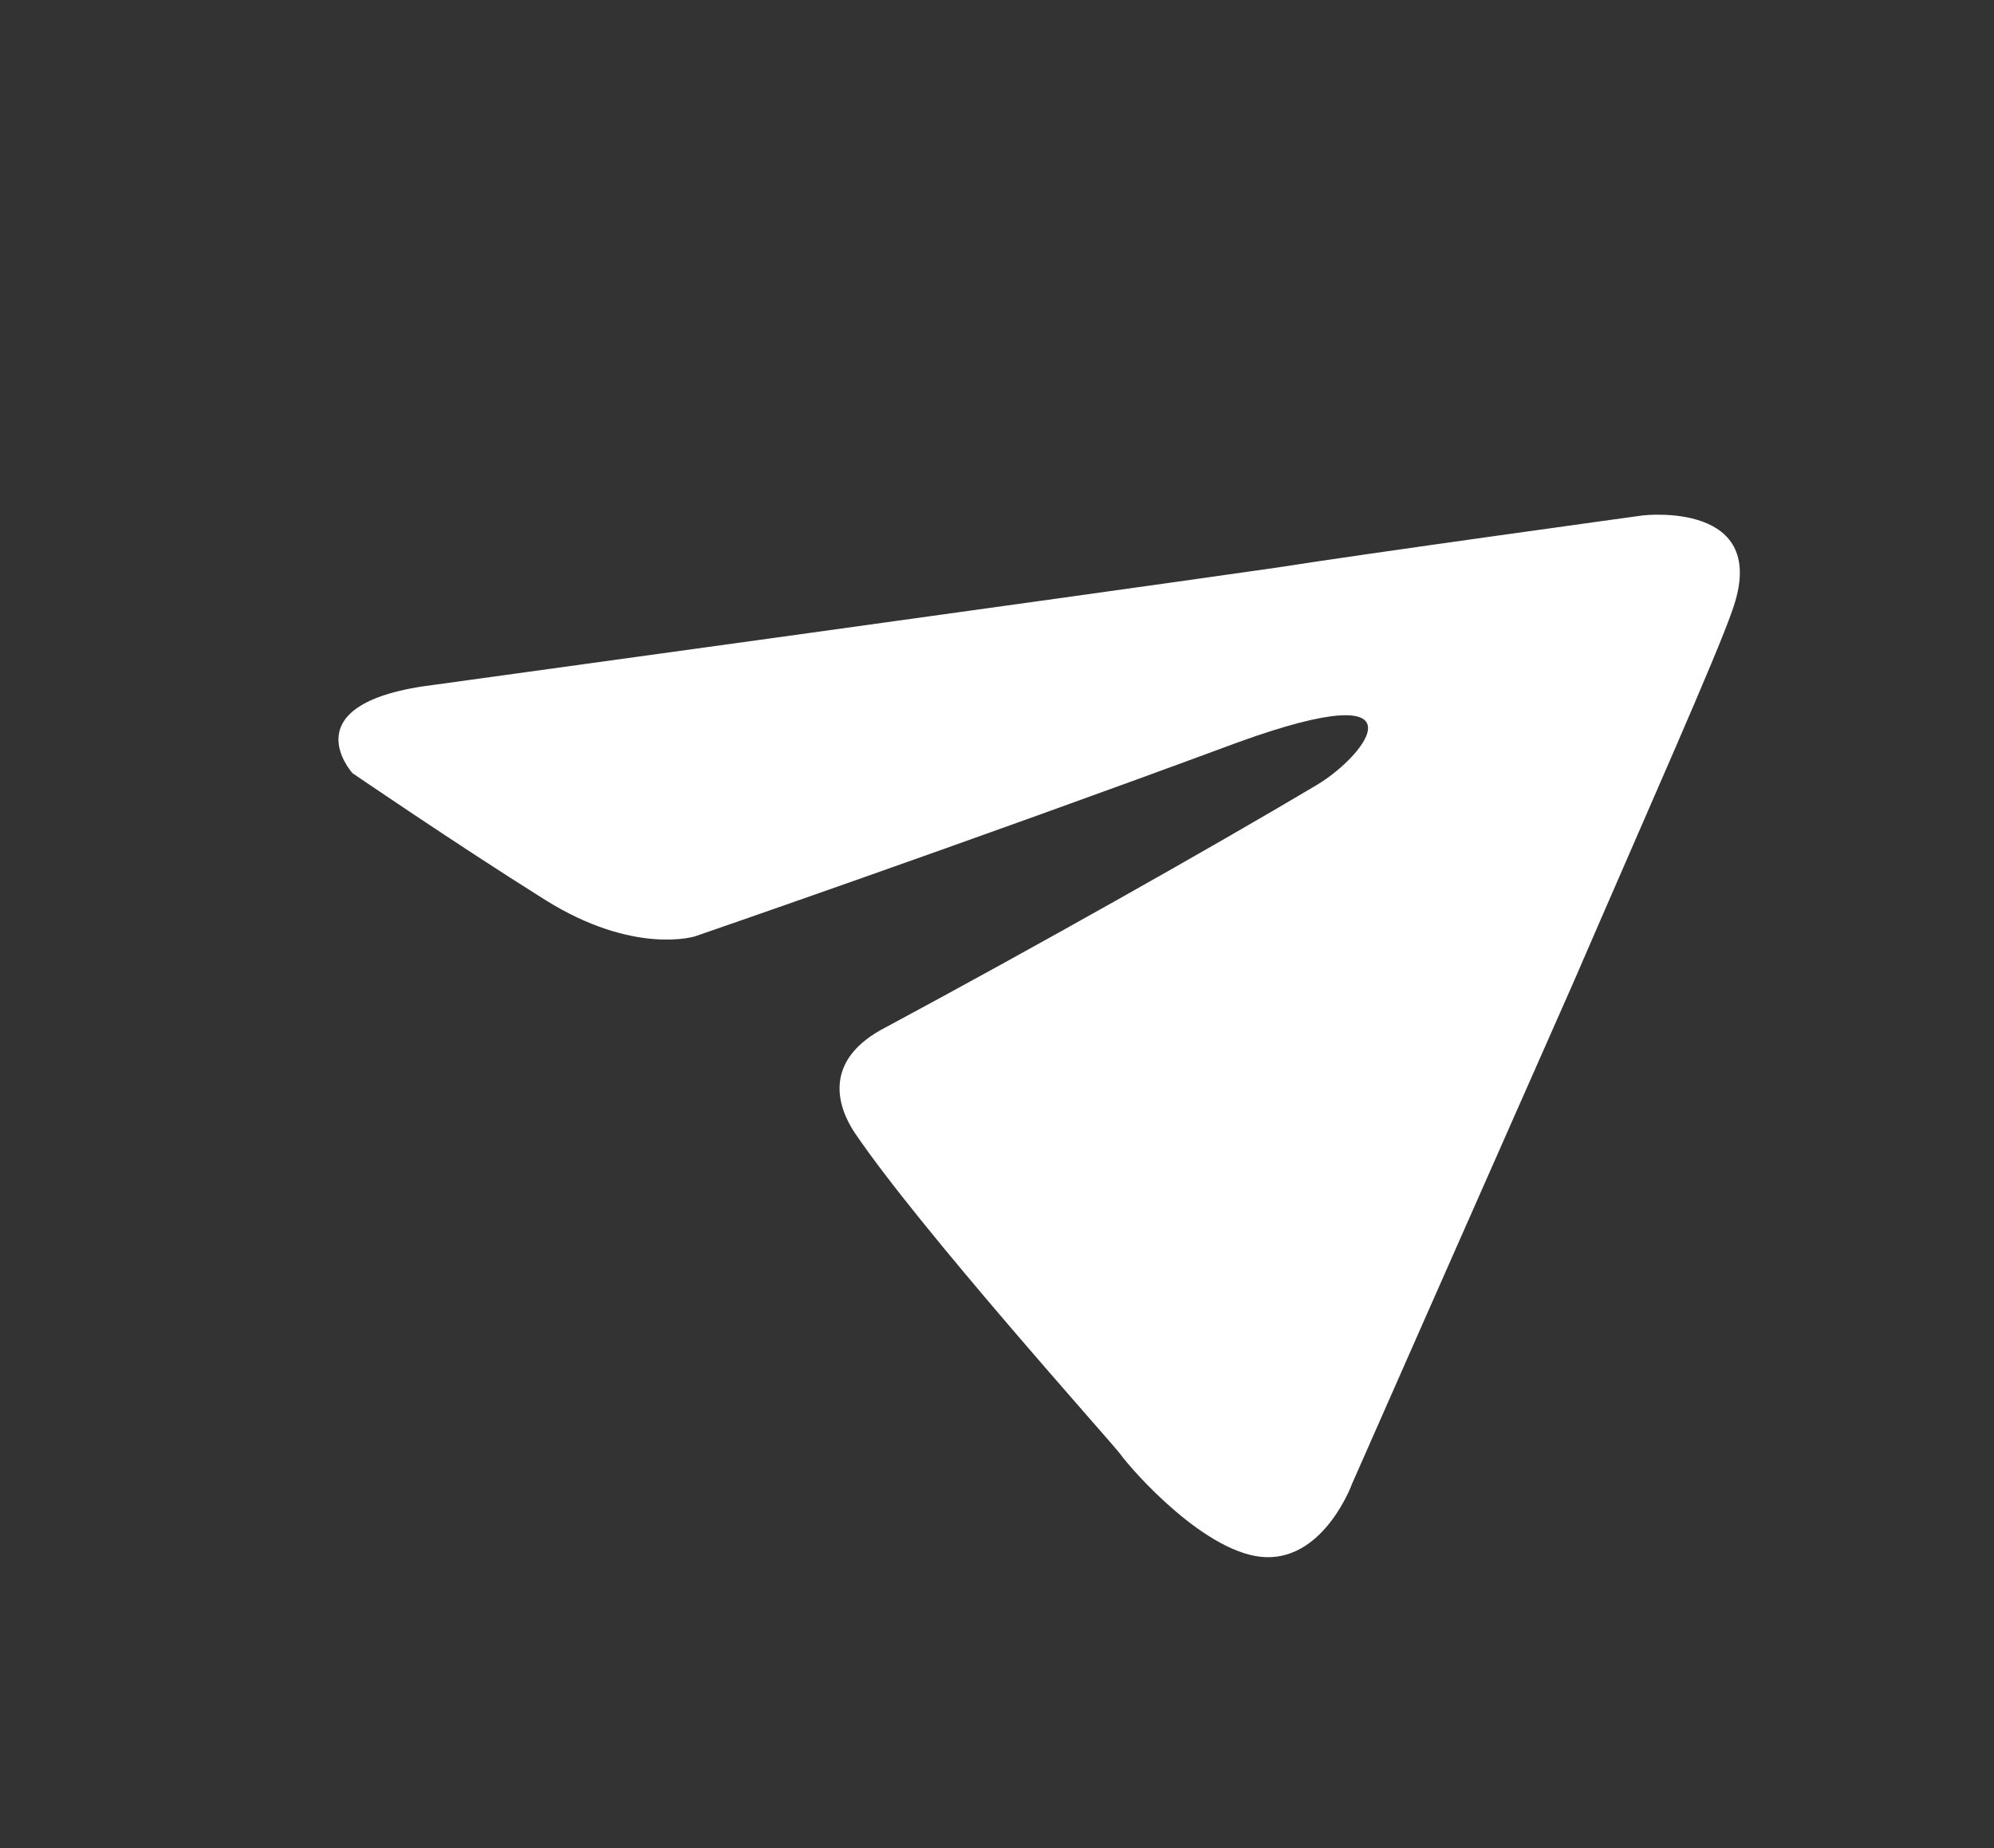 <?xml version="1.0" encoding="UTF-8"?> <svg xmlns="http://www.w3.org/2000/svg" width="41" height="38" viewBox="0 0 41 38" fill="none"><rect x="0" y="0" width="41" height="38" fill="#333333" stroke="none"/> <path d="M8.952 14.078C8.952 14.078 21.803 12.309 26.267 11.669C27.986 11.396 33.78 10.598 33.78 10.598C33.78 10.598 36.44 10.283 35.616 12.559C35.292 13.5 33.859 16.714 32.352 20.201C30.174 25.125 27.801 30.509 27.801 30.509C27.801 30.509 27.245 32.049 26.037 32.019C24.829 31.989 23.29 30.255 23.03 29.892C22.818 29.615 18.905 25.262 17.573 23.29C17.216 22.754 16.902 21.789 18.227 21.116C21.236 19.499 24.859 17.459 27.072 16.143C28.093 15.536 29.408 13.832 25.446 15.267C19.808 17.354 14.291 19.253 14.291 19.253C14.291 19.253 13.039 19.652 11.202 18.499C9.364 17.346 7.248 15.898 7.248 15.898C7.248 15.898 5.922 14.441 8.952 14.078Z" fill="white"></path> </svg> 